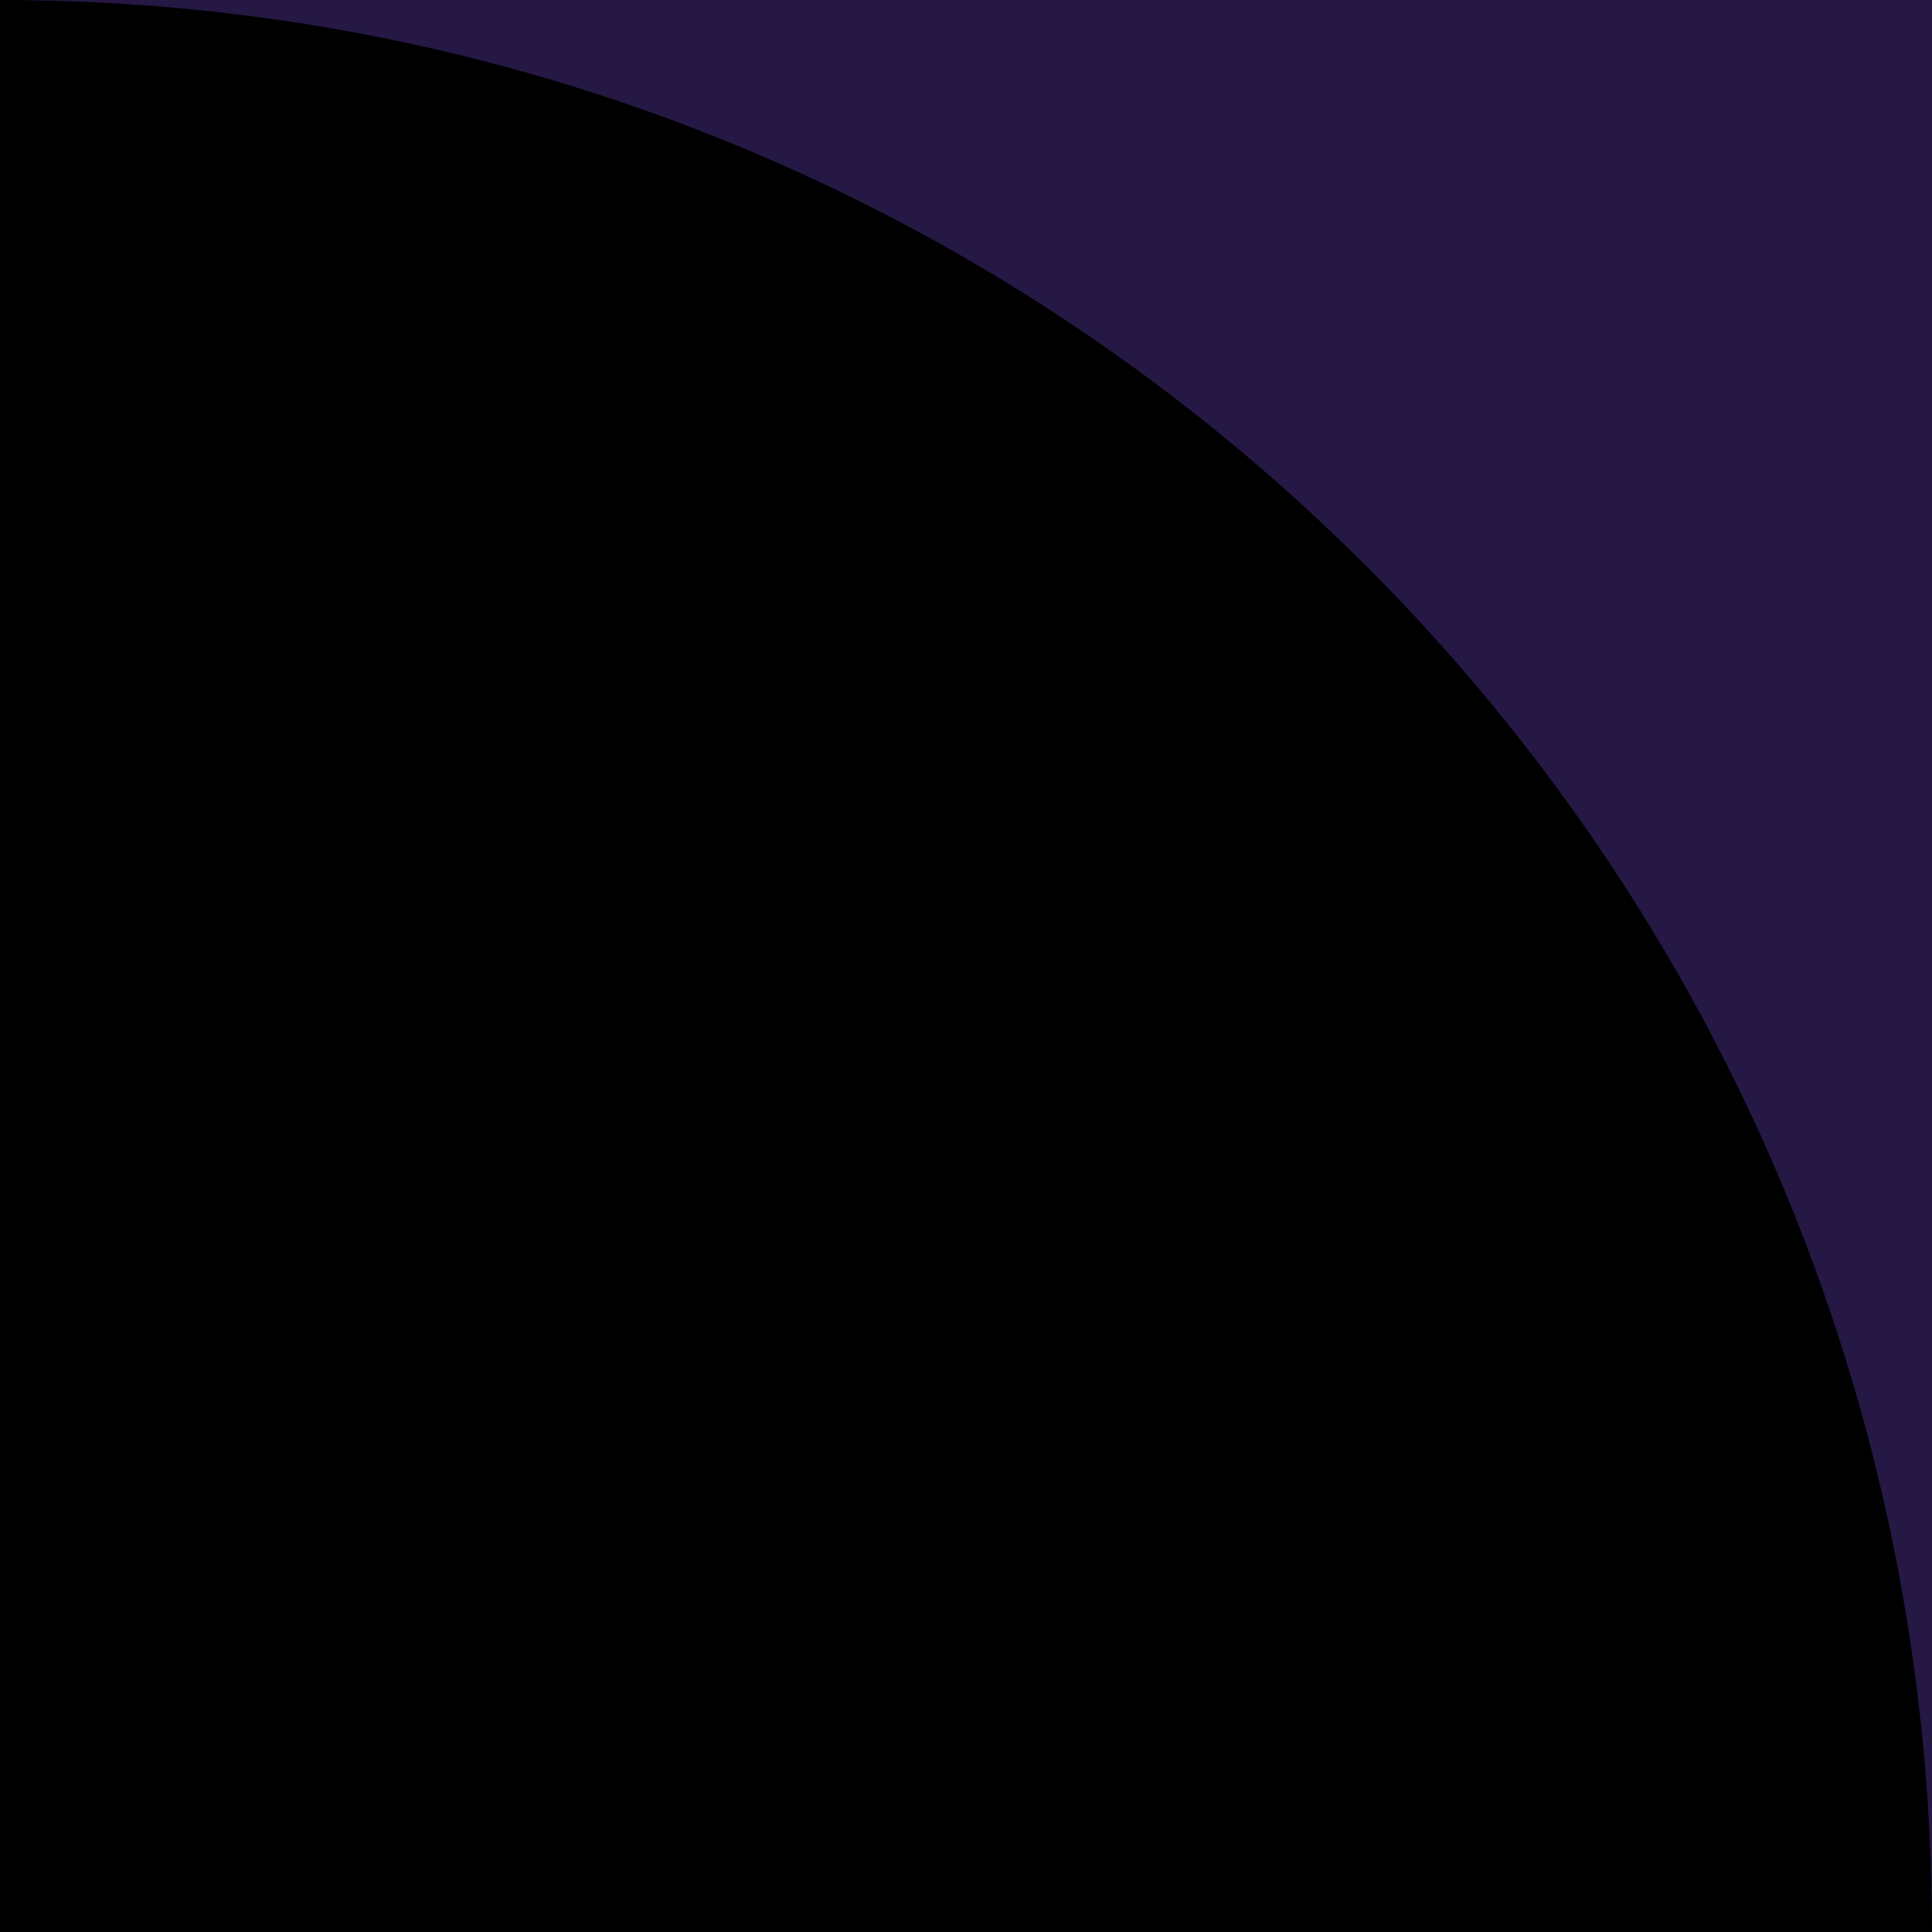 <?xml version="1.0" encoding="UTF-8"?> <svg xmlns="http://www.w3.org/2000/svg" width="44" height="44" viewBox="0 0 44 44" fill="none"><g clip-path="url(#clip0_6_107)"><rect width="44" height="44" fill="#251844"></rect><path d="M-1396 44C-1396 19.7 -1376.3 0 -1352 0H1.33514e-05C24.3 0 44 19.7 44 44V536H-1396V44Z" fill="black"></path></g><defs><clipPath id="clip0_6_107"><rect width="44" height="44" fill="white"></rect></clipPath></defs></svg> 